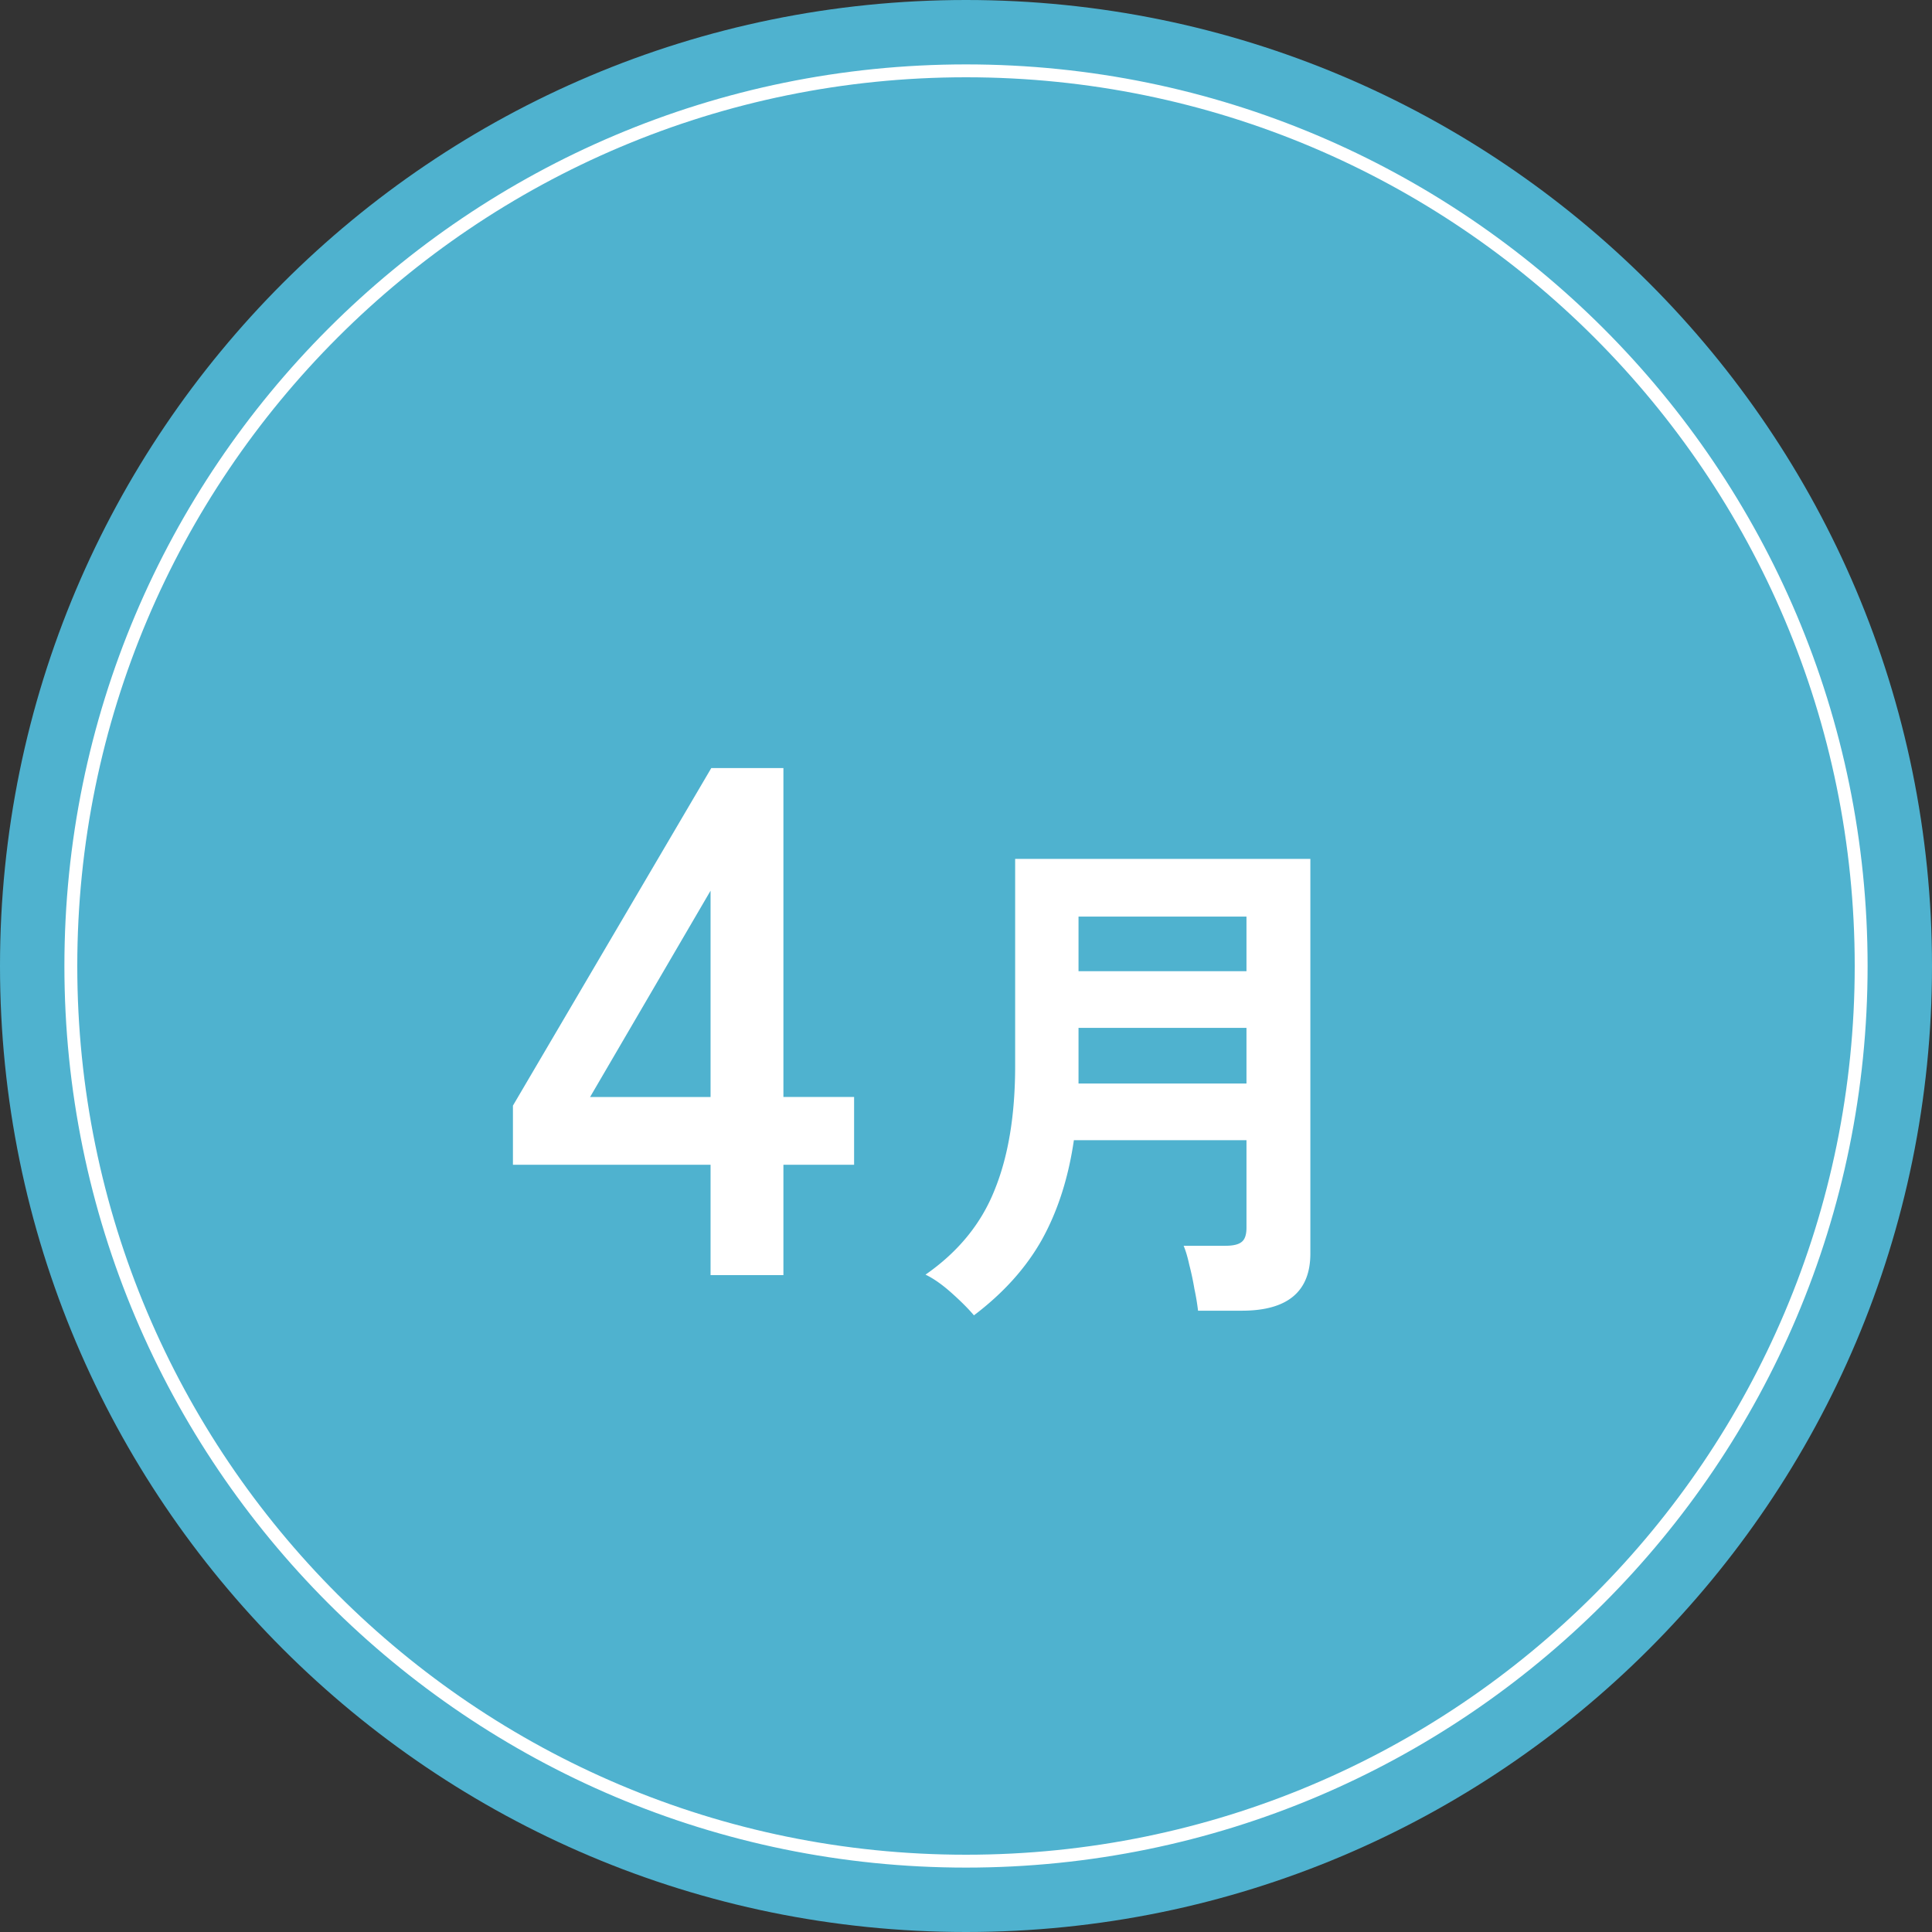 <svg width="150" height="150" fill="none" xmlns="http://www.w3.org/2000/svg"><rect width="100%" height="100%" fill="#333333" stroke="none"/><path d="M150 75c0 41.421-33.579 75-75 75S0 116.421 0 75 33.579 0 75 0s75 33.579 75 75z" fill="#4FB2CF"/><path d="M144 75c0-38.108-30.892-69-69-69C36.892 6 6 36.892 6 75c0 38.108 30.892 69 69 69v1c-38.66 0-70-31.34-70-70S36.34 5 75 5s70 31.34 70 70-31.34 70-70 70v-1c38.108 0 69-30.892 69-69z" fill="#fff"/><path d="M75.616 102.122c-.427-.507-1.013-1.094-1.76-1.76-.72-.64-1.387-1.107-2-1.4 2.533-1.76 4.32-3.947 5.36-6.56 1.067-2.614 1.6-5.827 1.6-9.64v-16.08h22.92v30.64c0 2.96-1.773 4.44-5.32 4.44h-3.4a18.32 18.32 0 00-.28-1.68c-.107-.64-.24-1.267-.4-1.88-.133-.614-.28-1.107-.44-1.48h3.24c.587 0 1-.094 1.24-.28.267-.187.4-.56.4-1.12v-6.8h-13.4c-.427 2.933-1.253 5.506-2.48 7.72-1.227 2.186-2.987 4.146-5.28 5.88zm8.12-18h13.04v-4.32h-13.04v4.32zm0-8.72h13.04v-4.24h-13.04v4.24zM55.168 99v-8.567H39.824V85.84l15.4-26.208h5.6v25.536h5.488v5.264h-5.488V99h-5.656zm-9.352-13.83h9.352V69.153l-9.352 16.016z" fill="#fff"/></svg>